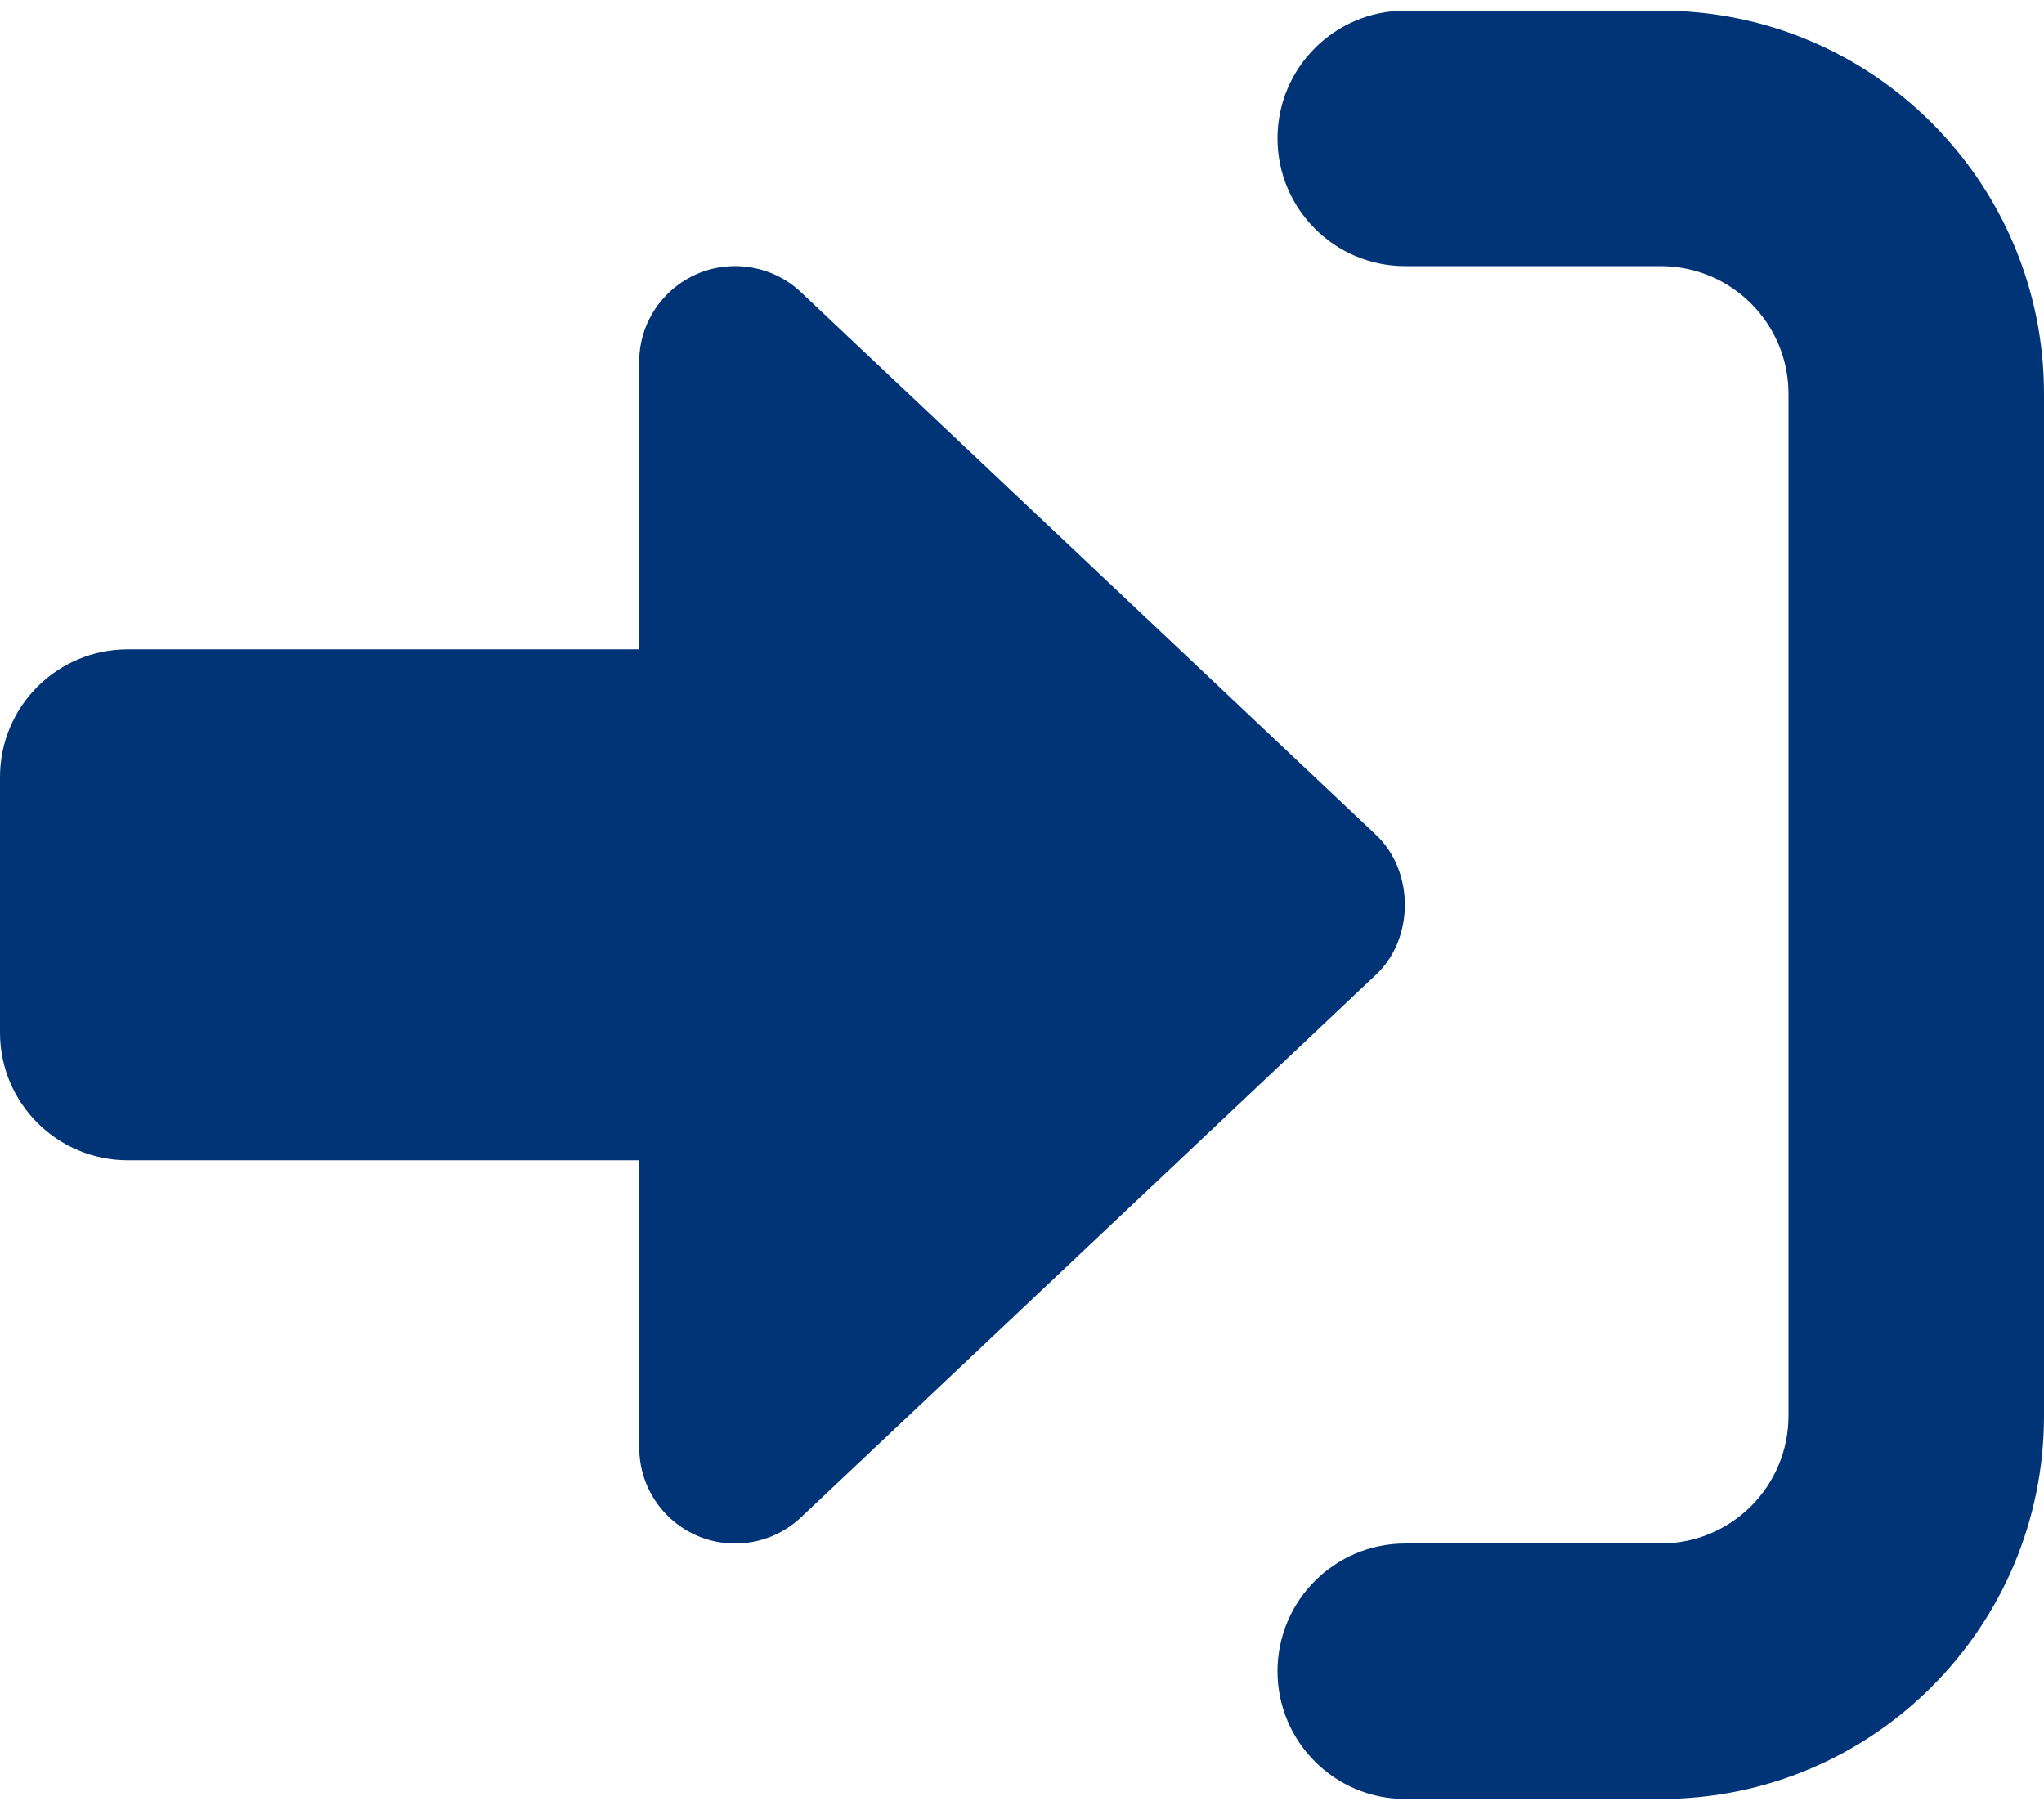 <?xml version="1.0" encoding="UTF-8"?>
<svg width="96px" height="85px" viewBox="0 0 96 85" version="1.1" xmlns="http://www.w3.org/2000/svg" xmlns:xlink="http://www.w3.org/1999/xlink">
    <title>Shape</title>
    <g id="Page-1" stroke="none" stroke-width="1" fill="none" fill-rule="evenodd">
        <g id="UniCA-HP" transform="translate(-114, -1124)" fill="#003476" fill-rule="nonzero">
            <g id="info-per" transform="translate(76, 1001)">
                <g id="futuri" transform="translate(0, 92)">
                    <g id="right-to-bracket-solid-(1)" transform="translate(38, 31.5)">
                        <path d="M64.631,38.719 L37.612,13.219 C36.319,11.994 34.388,11.657 32.737,12.366 C31.087,13.088 30.019,14.7 30.019,16.5 L30.019,30 L6.004,30 C2.687,30 0,32.681 0,36 L0,48 C0,51.315 2.687,54 6.004,54 L30.023,54 L30.023,67.5 C30.023,69.296 31.093,70.922 32.743,71.634 C34.394,72.343 36.311,72.006 37.618,70.773 L64.637,45.273 C66.431,43.575 66.431,40.425 64.631,38.719 Z M78,0 L66,0 C62.687,0 60,2.687 60,6 C60,9.313 62.687,12 66,12 L78,12 C81.313,12 84,14.687 84,18 L84,66 C84,69.313 81.313,72 78,72 L66,72 C62.687,72 60,74.687 60,78 C60,81.313 62.687,84 66,84 L78,84 C87.941,84 96,75.941 96,66 L96,18 C96,8.059 87.938,0 78,0 Z" id="Shape"></path>
                    </g>
                </g>
            </g>
        </g>
    </g>
</svg>